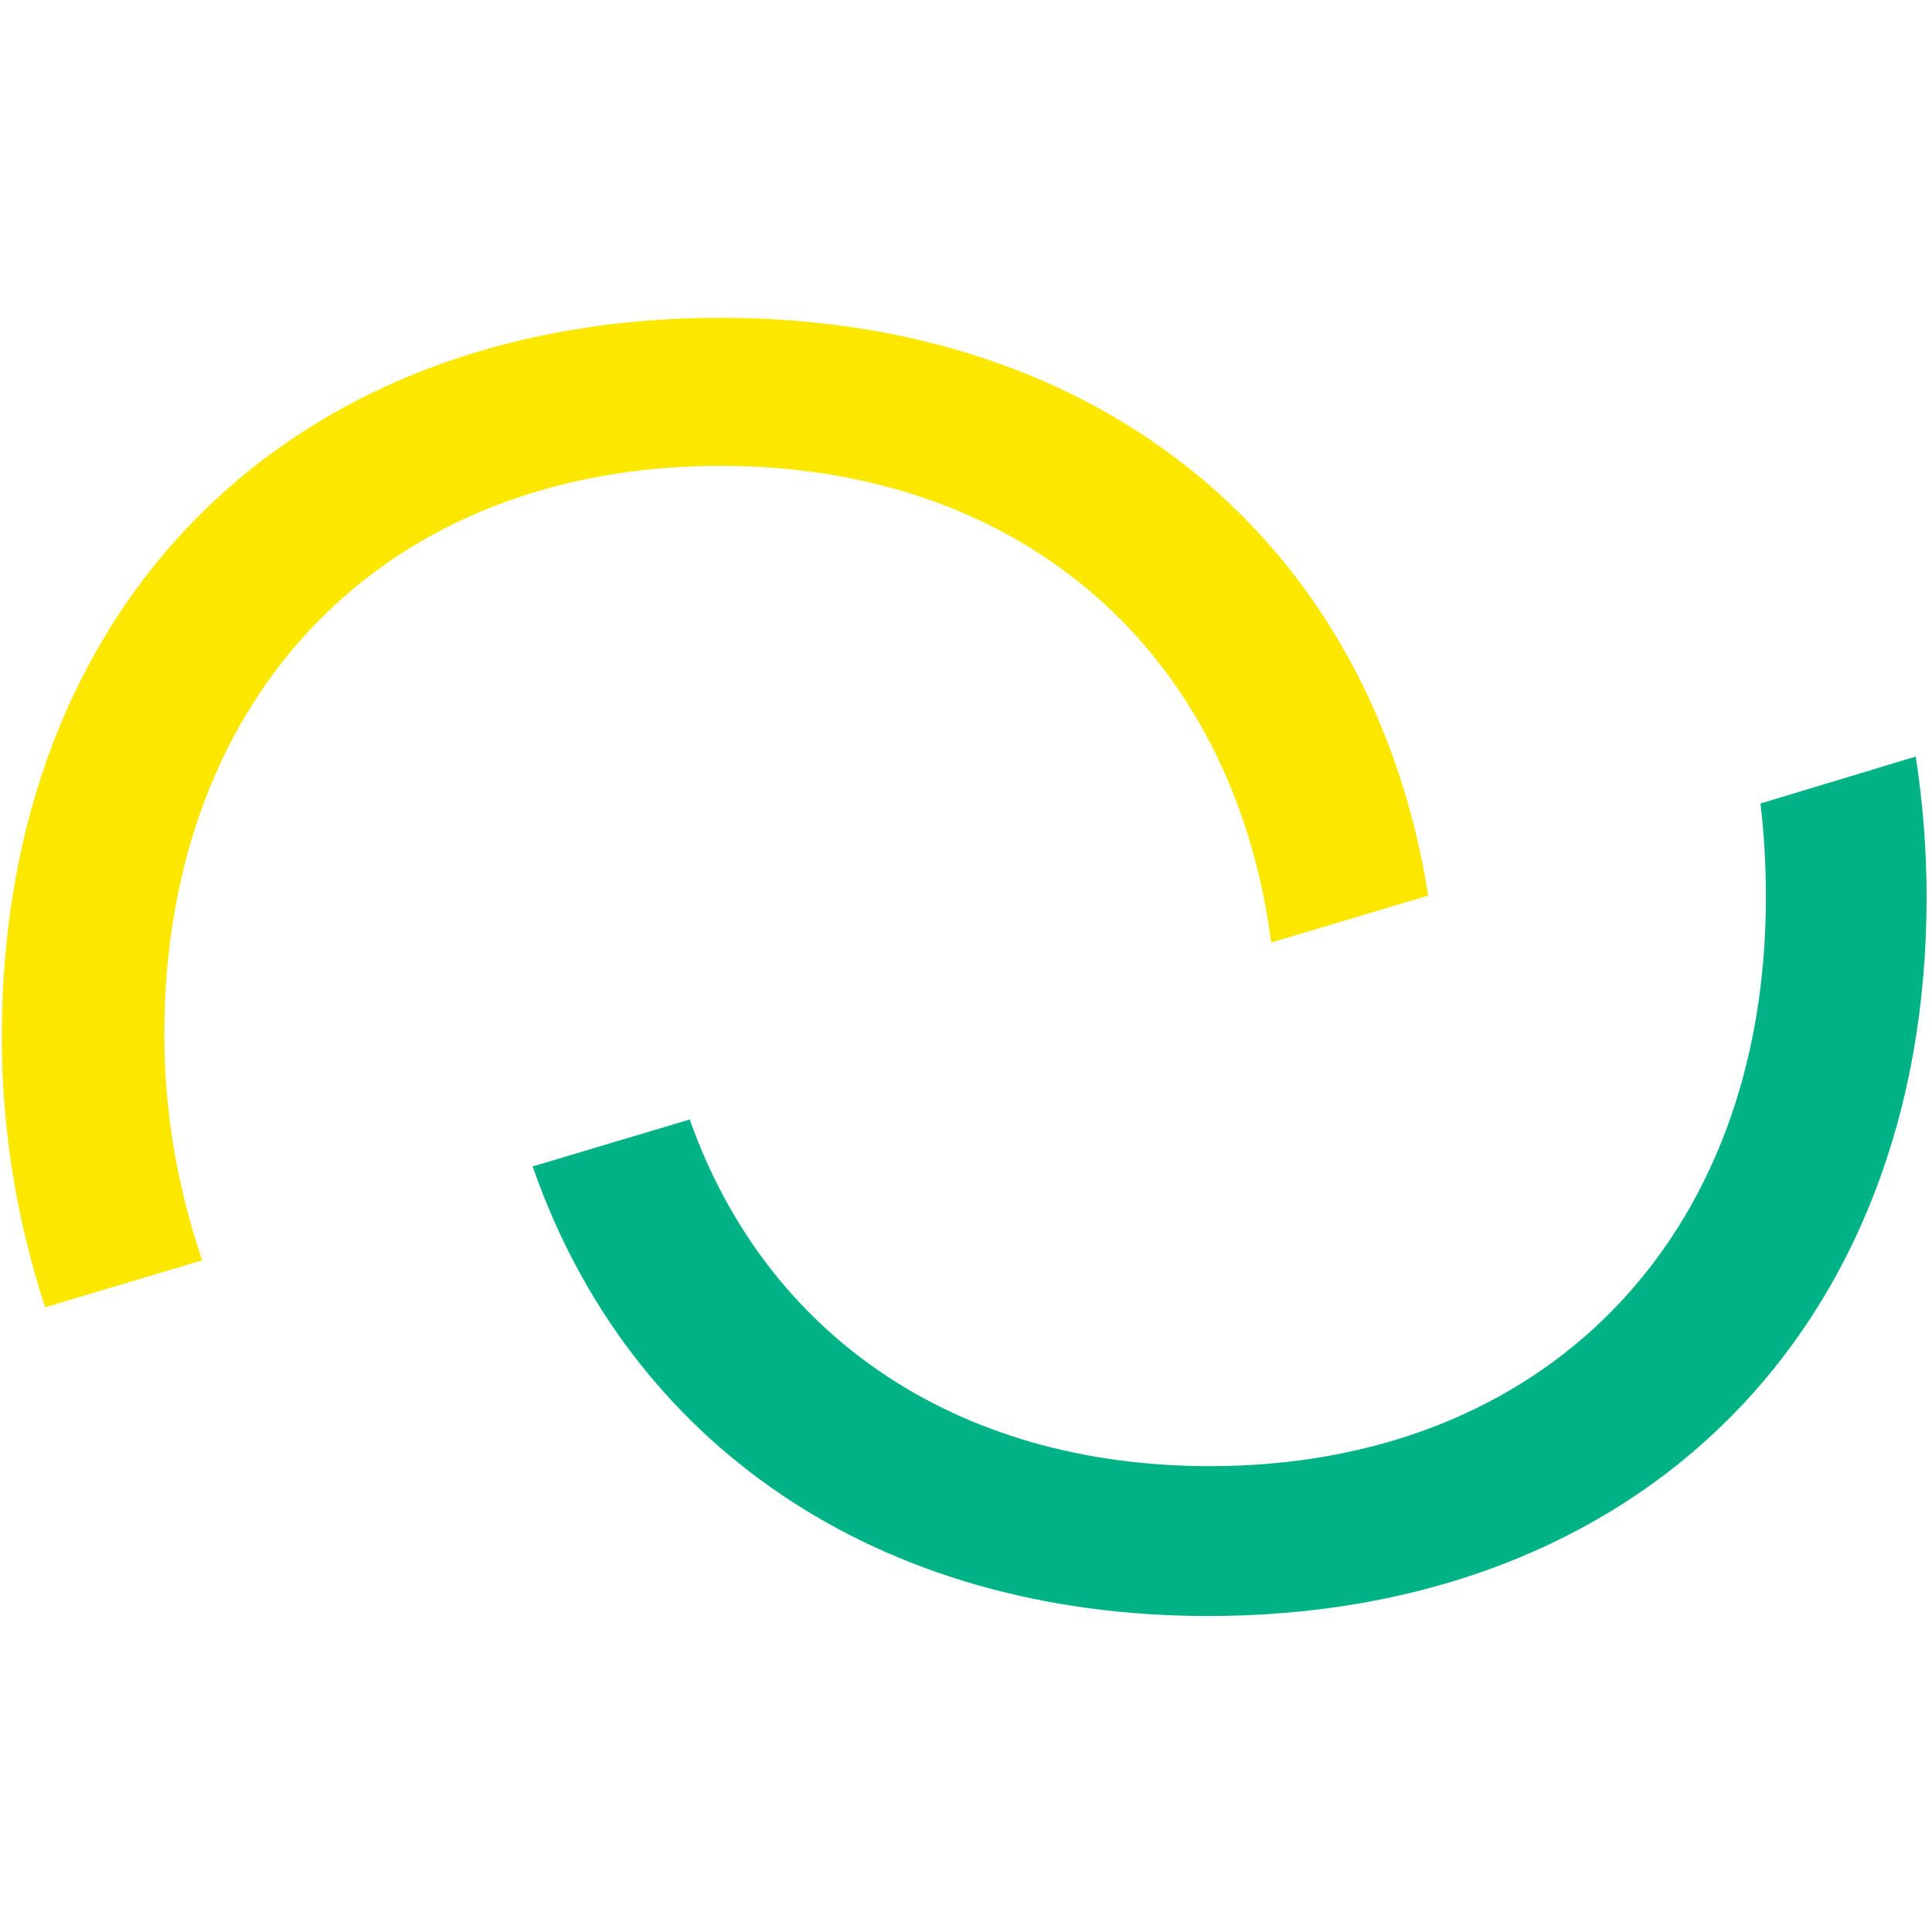 <?xml version="1.0" encoding="UTF-8"?>
<!-- Generator: Adobe Illustrator 27.6.1, SVG Export Plug-In . SVG Version: 6.00 Build 0)  -->
<svg xmlns="http://www.w3.org/2000/svg" xmlns:xlink="http://www.w3.org/1999/xlink" version="1.1" id="Capa_1" x="0px" y="0px" viewBox="0 0 107 107" style="enable-background:new 0 0 107 107;" xml:space="preserve">
<style type="text/css">
	.st0{fill:#00B387;}
	.st1{fill:#FCE700;}
</style>
<g id="Isotip" transform="translate(-612 -295)">
	<path id="Path_1" class="st0" d="M709.5,339.5c0.2,1.7,0.3,3.4,0.3,5.2c0,18.9-12.3,31.5-30.8,31.5c-14.1,0-24.6-7.3-28.8-19.2   l-8.7,2.6c5.3,15.3,19,24.9,37.4,24.9c23.9,0,39.8-15.9,39.8-39.8c0-2.6-0.2-5.2-0.6-7.8L709.5,339.5z"></path>
	<path id="Path_2" class="st1" d="M621.1,352.3c0-18.9,12.3-31.5,30.8-31.5c16.7,0,28.4,10.3,30.5,26.4l8.7-2.6   c-3.1-19.5-18-32-39.2-32c-23.9,0-39.8,15.9-39.8,39.8c0,5.1,0.8,10.1,2.4,15l8.7-2.6C621.8,360.7,621.1,356.5,621.1,352.3"></path>
</g>
</svg>
